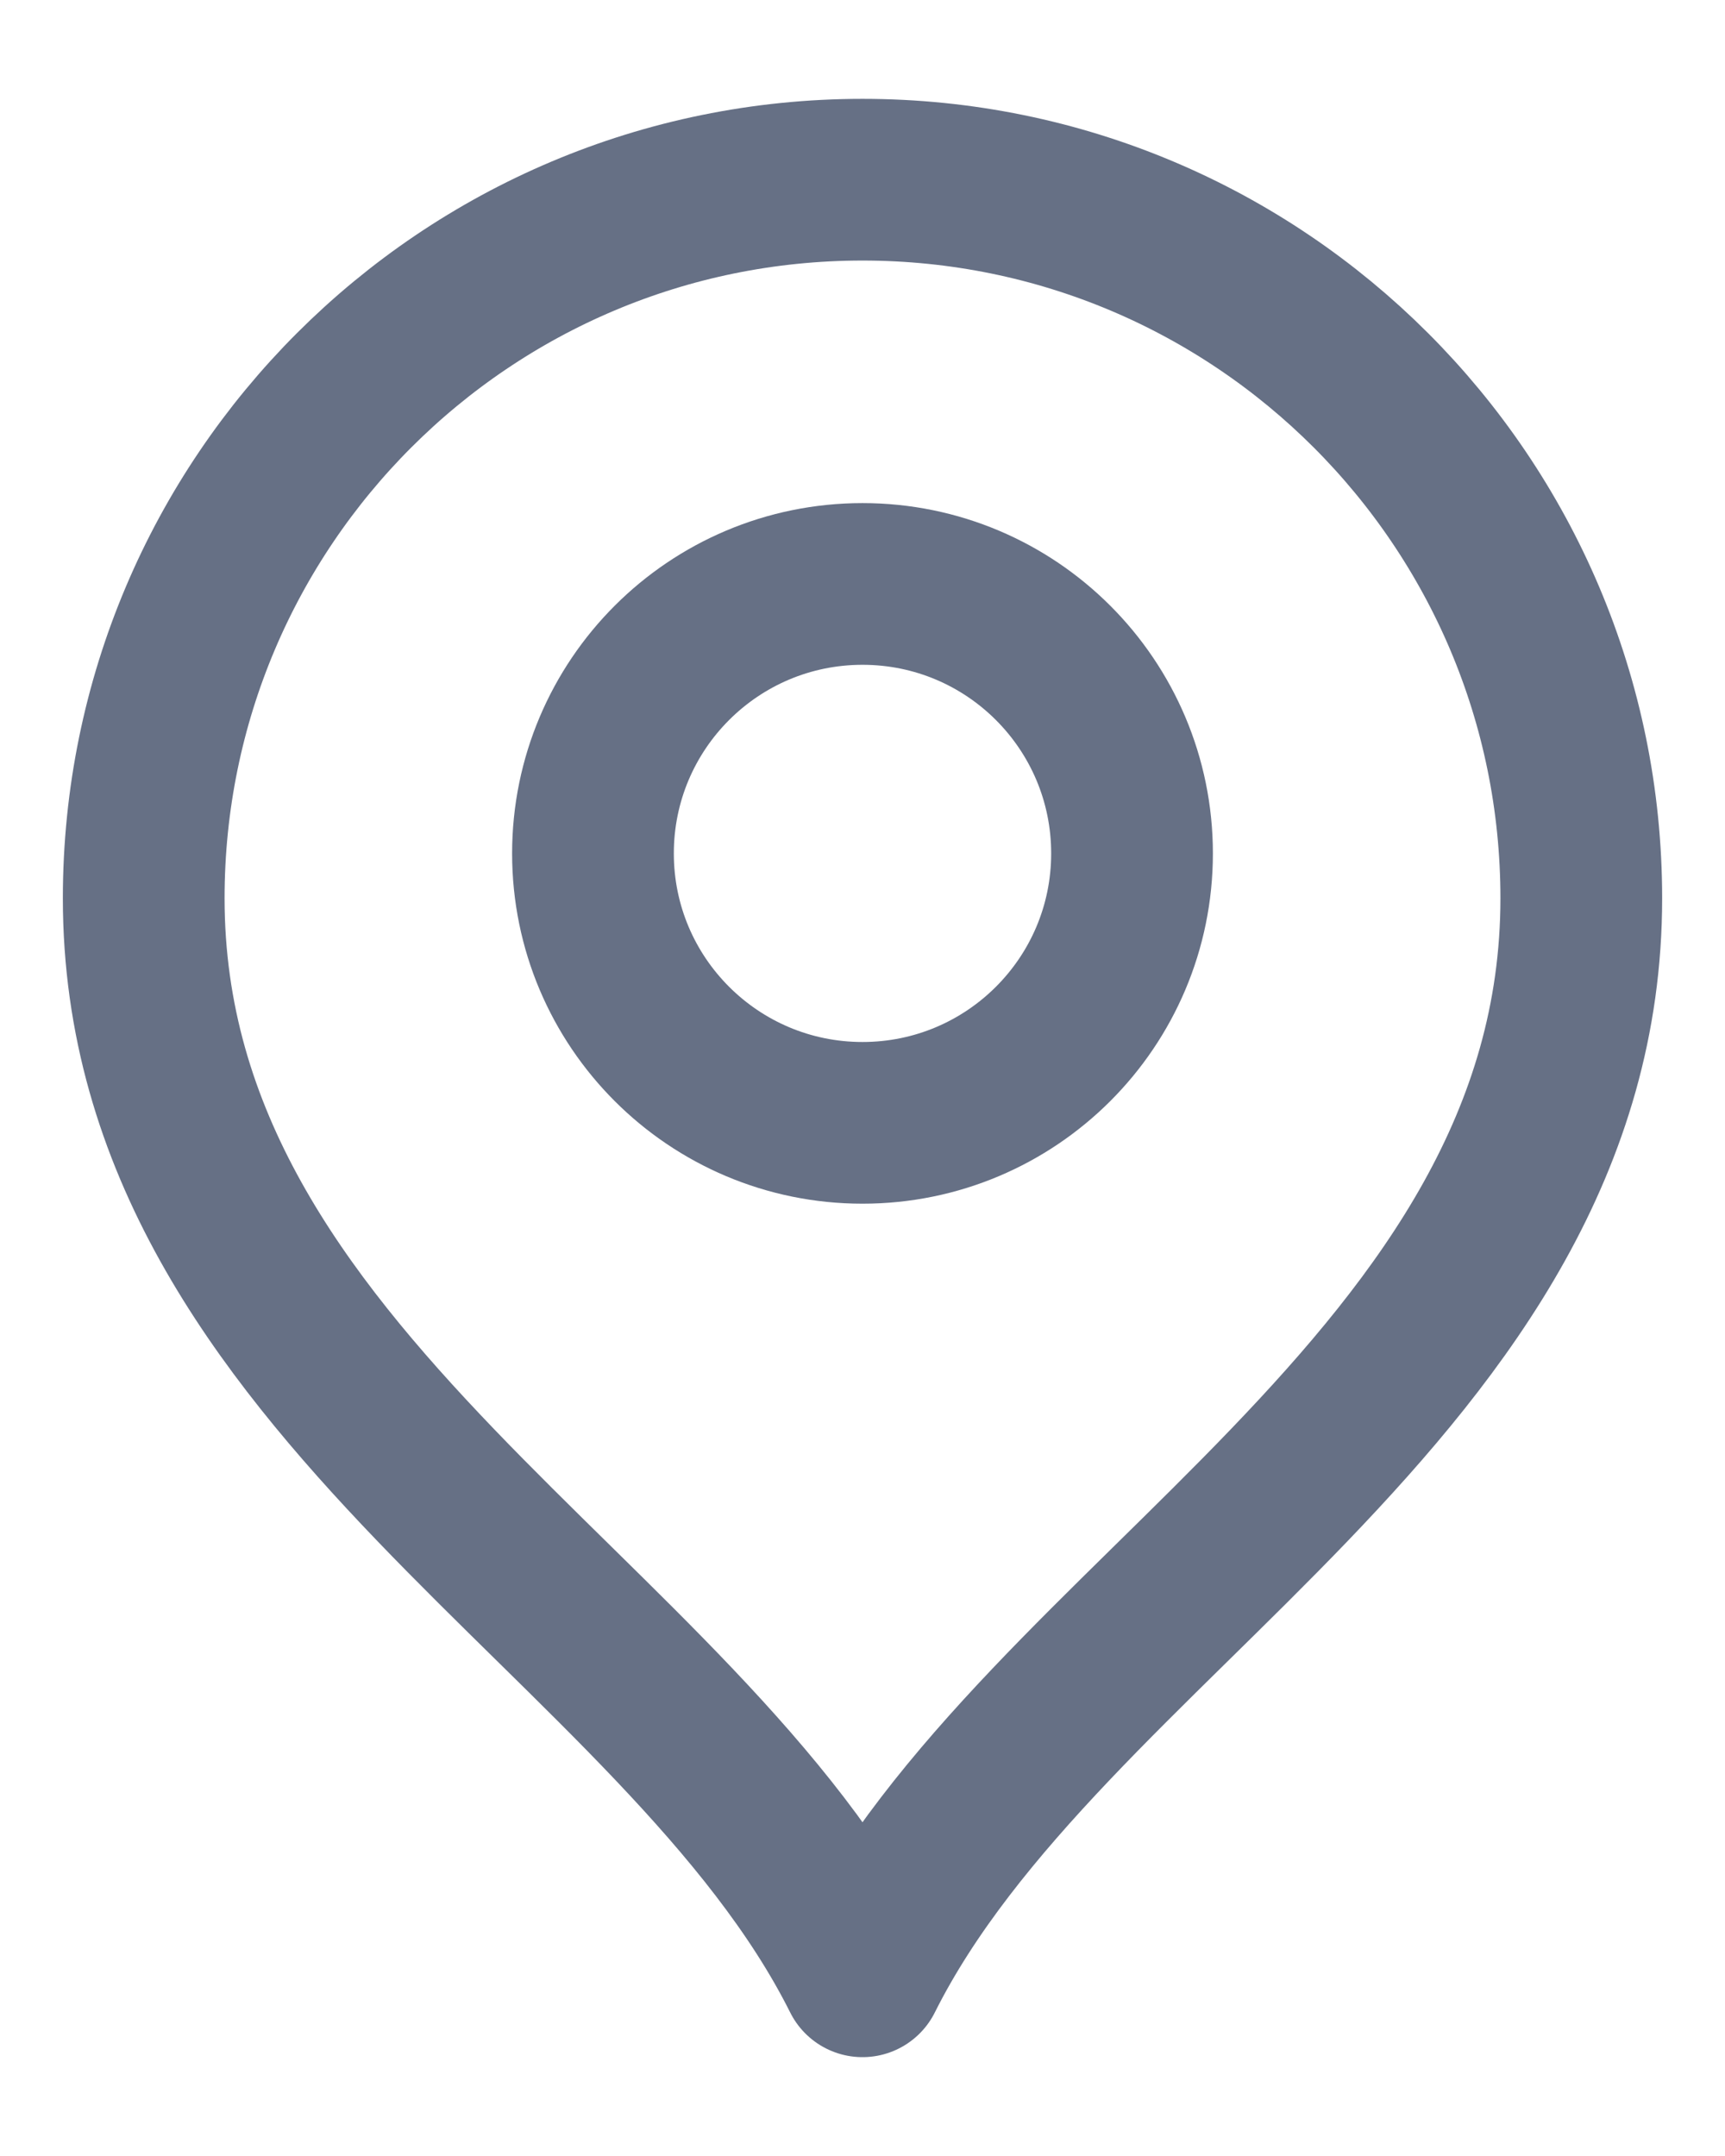 <svg width="16" height="20" viewBox="0 0 16 20" fill="none" xmlns="http://www.w3.org/2000/svg">
<path d="M8 10.416C9.381 10.416 10.5 9.297 10.5 7.917C10.5 6.536 9.381 5.417 8 5.417C6.619 5.417 5.5 6.536 5.5 7.917C5.5 9.297 6.619 10.416 8 10.416Z" stroke="#667085" stroke-width="1.5" stroke-linecap="round" stroke-linejoin="round"/>
<path d="M8 18.333C9.667 15 14.667 12.848 14.667 8.333C14.667 4.651 11.682 1.667 8 1.667C4.318 1.667 1.333 4.651 1.333 8.333C1.333 12.848 6.333 15 8 18.333Z" stroke="#667085" stroke-width="1.5" stroke-linecap="round" stroke-linejoin="round"/>
</svg>

